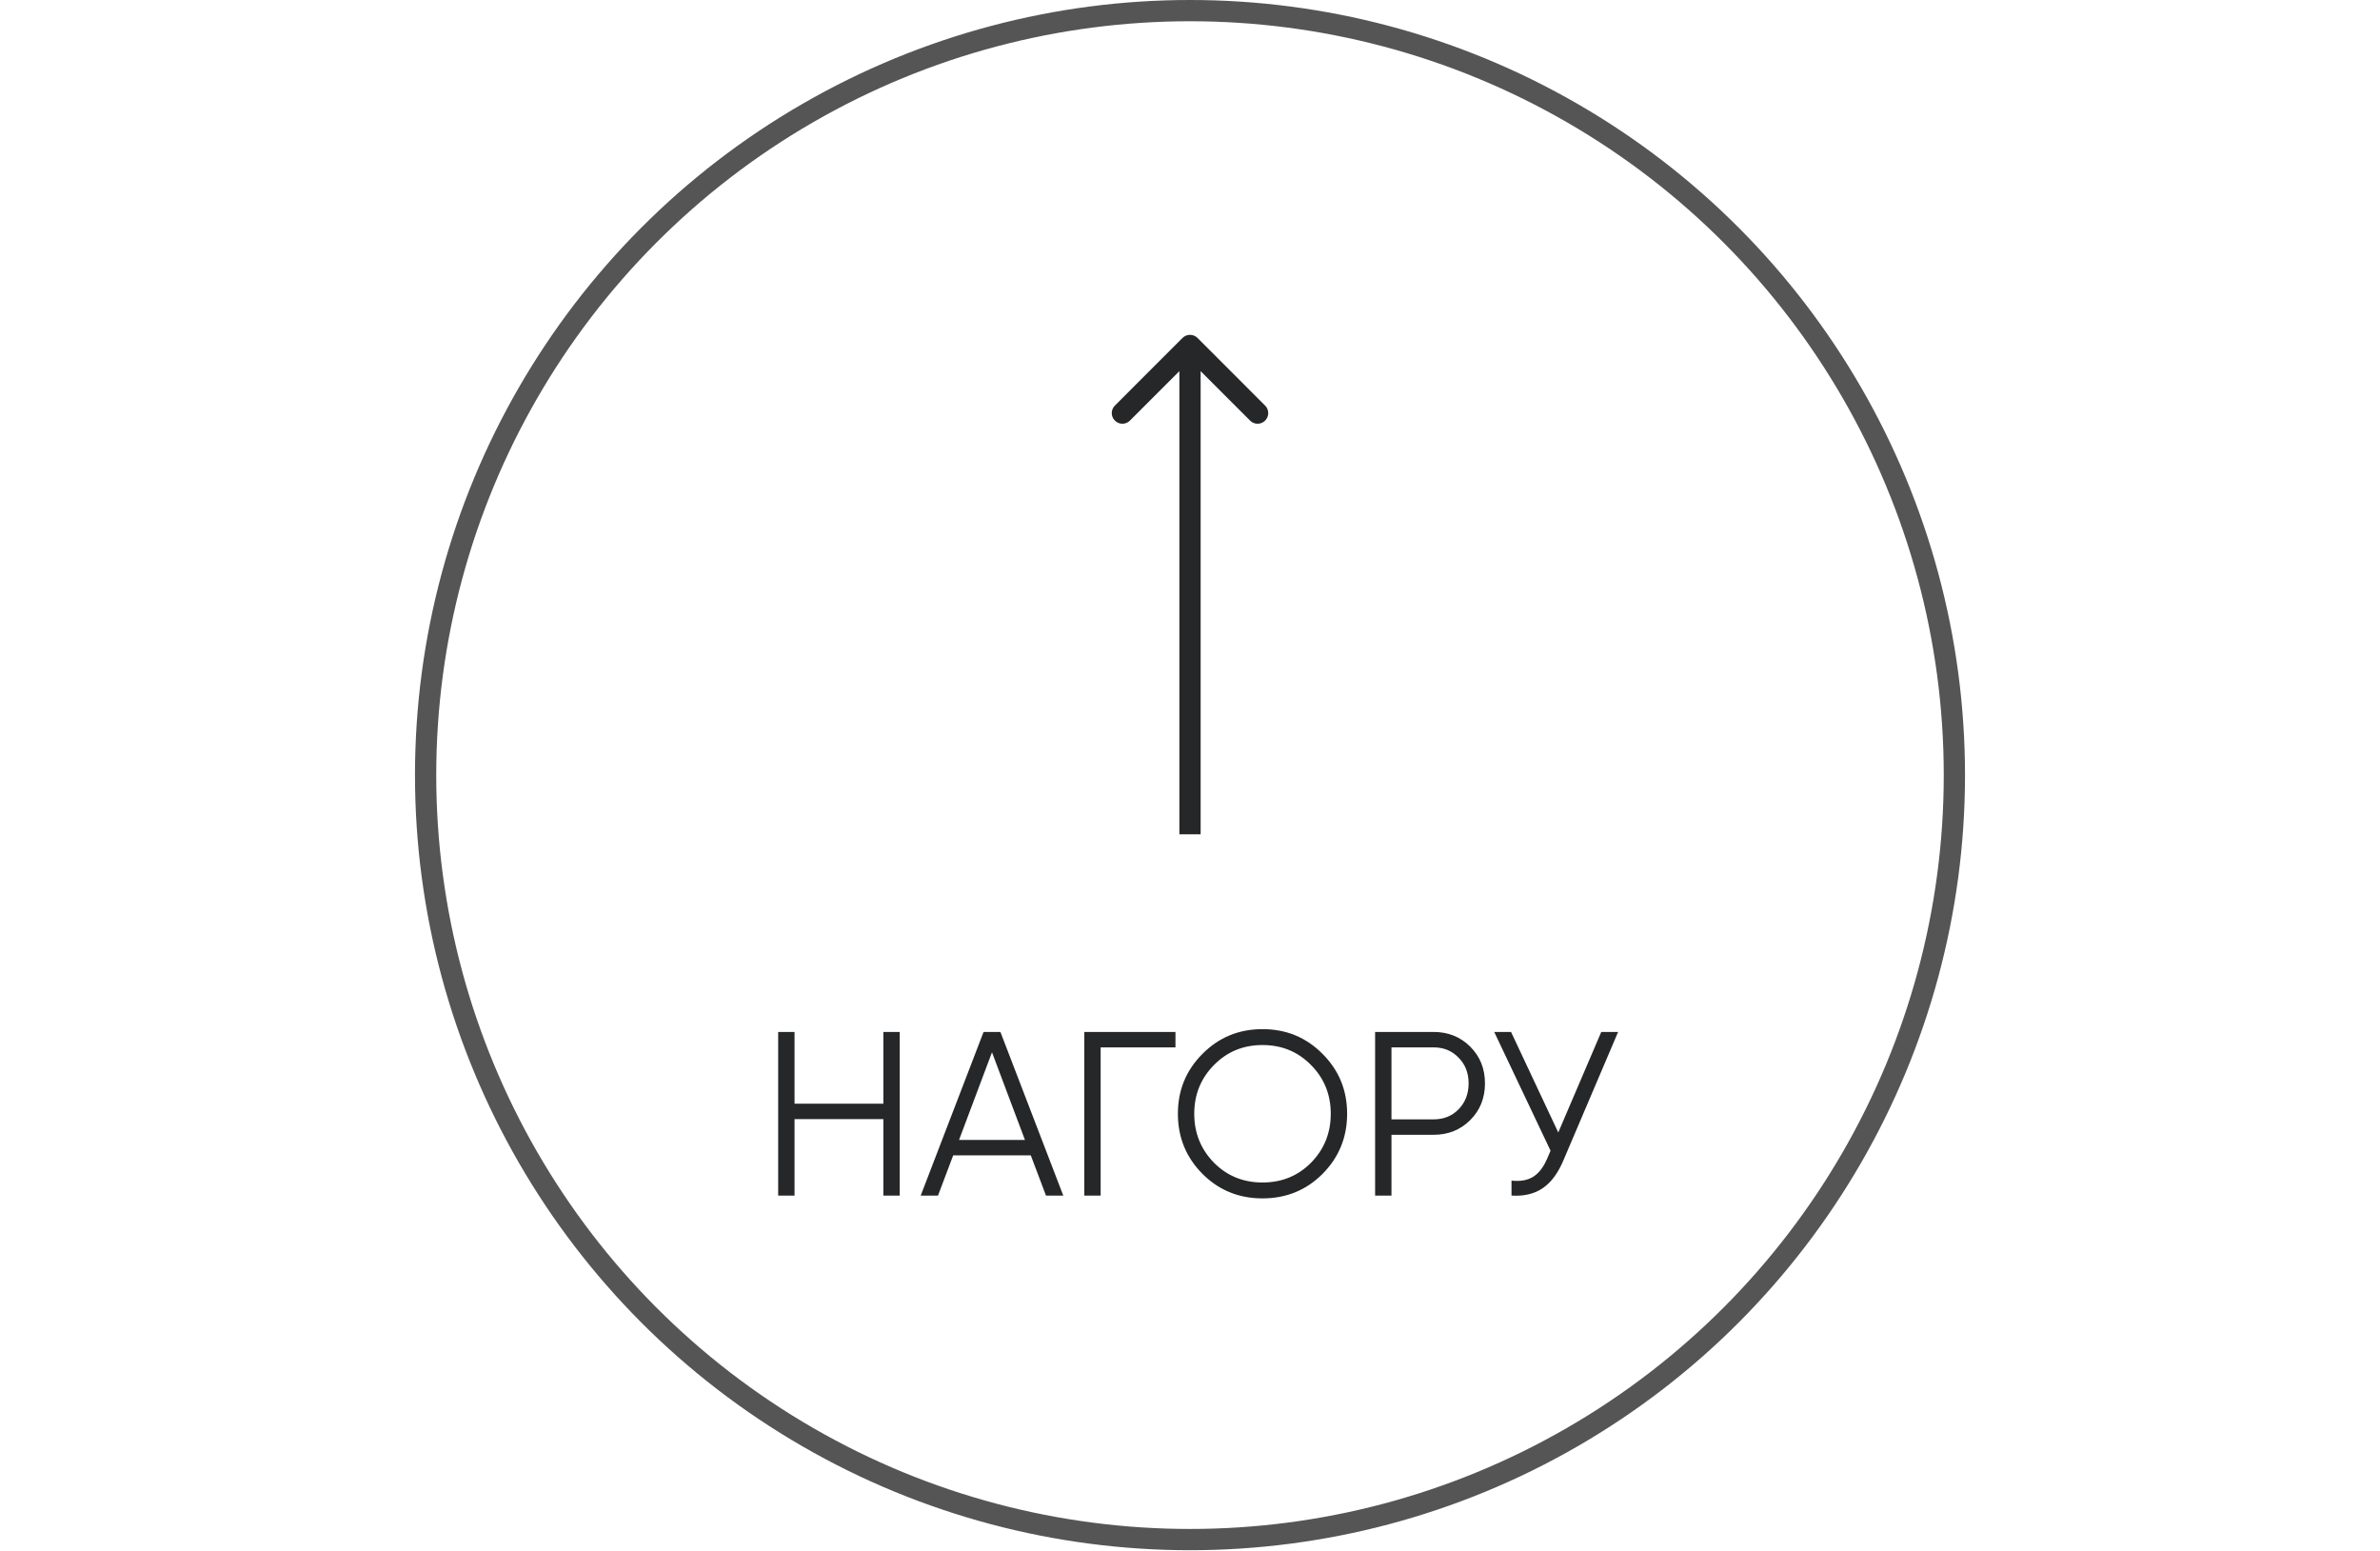 <?xml version="1.0" encoding="UTF-8"?> <svg xmlns="http://www.w3.org/2000/svg" width="112" height="73" viewBox="0 0 112 73" fill="none"> <circle cx="56" cy="36.471" r="35.971" stroke="#555555"></circle> <path d="M56.354 15.902C56.158 15.707 55.842 15.707 55.646 15.902L52.465 19.084C52.269 19.279 52.269 19.596 52.465 19.791C52.66 19.987 52.976 19.987 53.172 19.791L56 16.963L58.828 19.791C59.024 19.987 59.34 19.987 59.535 19.791C59.731 19.596 59.731 19.279 59.535 19.084L56.354 15.902ZM56.5 39.256L56.5 16.256L55.5 16.256L55.5 39.256L56.5 39.256Z" fill="#252728"></path> <path d="M41.57 48.556H42.34V56.256H41.57V52.659H37.39V56.256H36.62V48.556H37.39V51.933H41.57V48.556ZM49.223 56.256L48.508 54.364H44.856L44.141 56.256H43.327L46.286 48.556H47.078L50.037 56.256H49.223ZM45.131 53.638H48.233L46.682 49.513L45.131 53.638ZM55.316 48.556V49.282H51.795V56.256H51.026V48.556H55.316ZM62.239 55.233C61.469 56.003 60.527 56.388 59.412 56.388C58.298 56.388 57.355 56.003 56.585 55.233C55.815 54.456 55.43 53.513 55.43 52.406C55.43 51.298 55.815 50.36 56.585 49.59C57.355 48.812 58.298 48.424 59.412 48.424C60.527 48.424 61.469 48.812 62.239 49.59C63.009 50.36 63.394 51.298 63.394 52.406C63.394 53.513 63.009 54.456 62.239 55.233ZM57.124 54.705C57.74 55.328 58.503 55.64 59.412 55.64C60.322 55.64 61.084 55.328 61.7 54.705C62.316 54.074 62.624 53.308 62.624 52.406C62.624 51.504 62.316 50.741 61.7 50.118C61.084 49.487 60.322 49.172 59.412 49.172C58.503 49.172 57.74 49.487 57.124 50.118C56.508 50.741 56.2 51.504 56.2 52.406C56.2 53.308 56.508 54.074 57.124 54.705ZM67.461 48.556C68.15 48.556 68.726 48.787 69.188 49.249C69.65 49.711 69.881 50.286 69.881 50.976C69.881 51.665 69.65 52.241 69.188 52.703C68.726 53.165 68.15 53.396 67.461 53.396H65.481V56.256H64.711V48.556H67.461ZM67.461 52.67C67.938 52.67 68.33 52.512 68.638 52.197C68.953 51.874 69.111 51.467 69.111 50.976C69.111 50.484 68.953 50.081 68.638 49.766C68.33 49.443 67.938 49.282 67.461 49.282H65.481V52.67H67.461ZM75.354 48.556H76.146L73.583 54.573C73.327 55.189 73 55.633 72.604 55.904C72.208 56.175 71.717 56.292 71.13 56.256V55.552C71.541 55.596 71.878 55.537 72.142 55.376C72.414 55.207 72.637 54.917 72.813 54.507L72.967 54.144L70.316 48.556H71.108L73.33 53.286L75.354 48.556Z" fill="#252728"></path> </svg> 